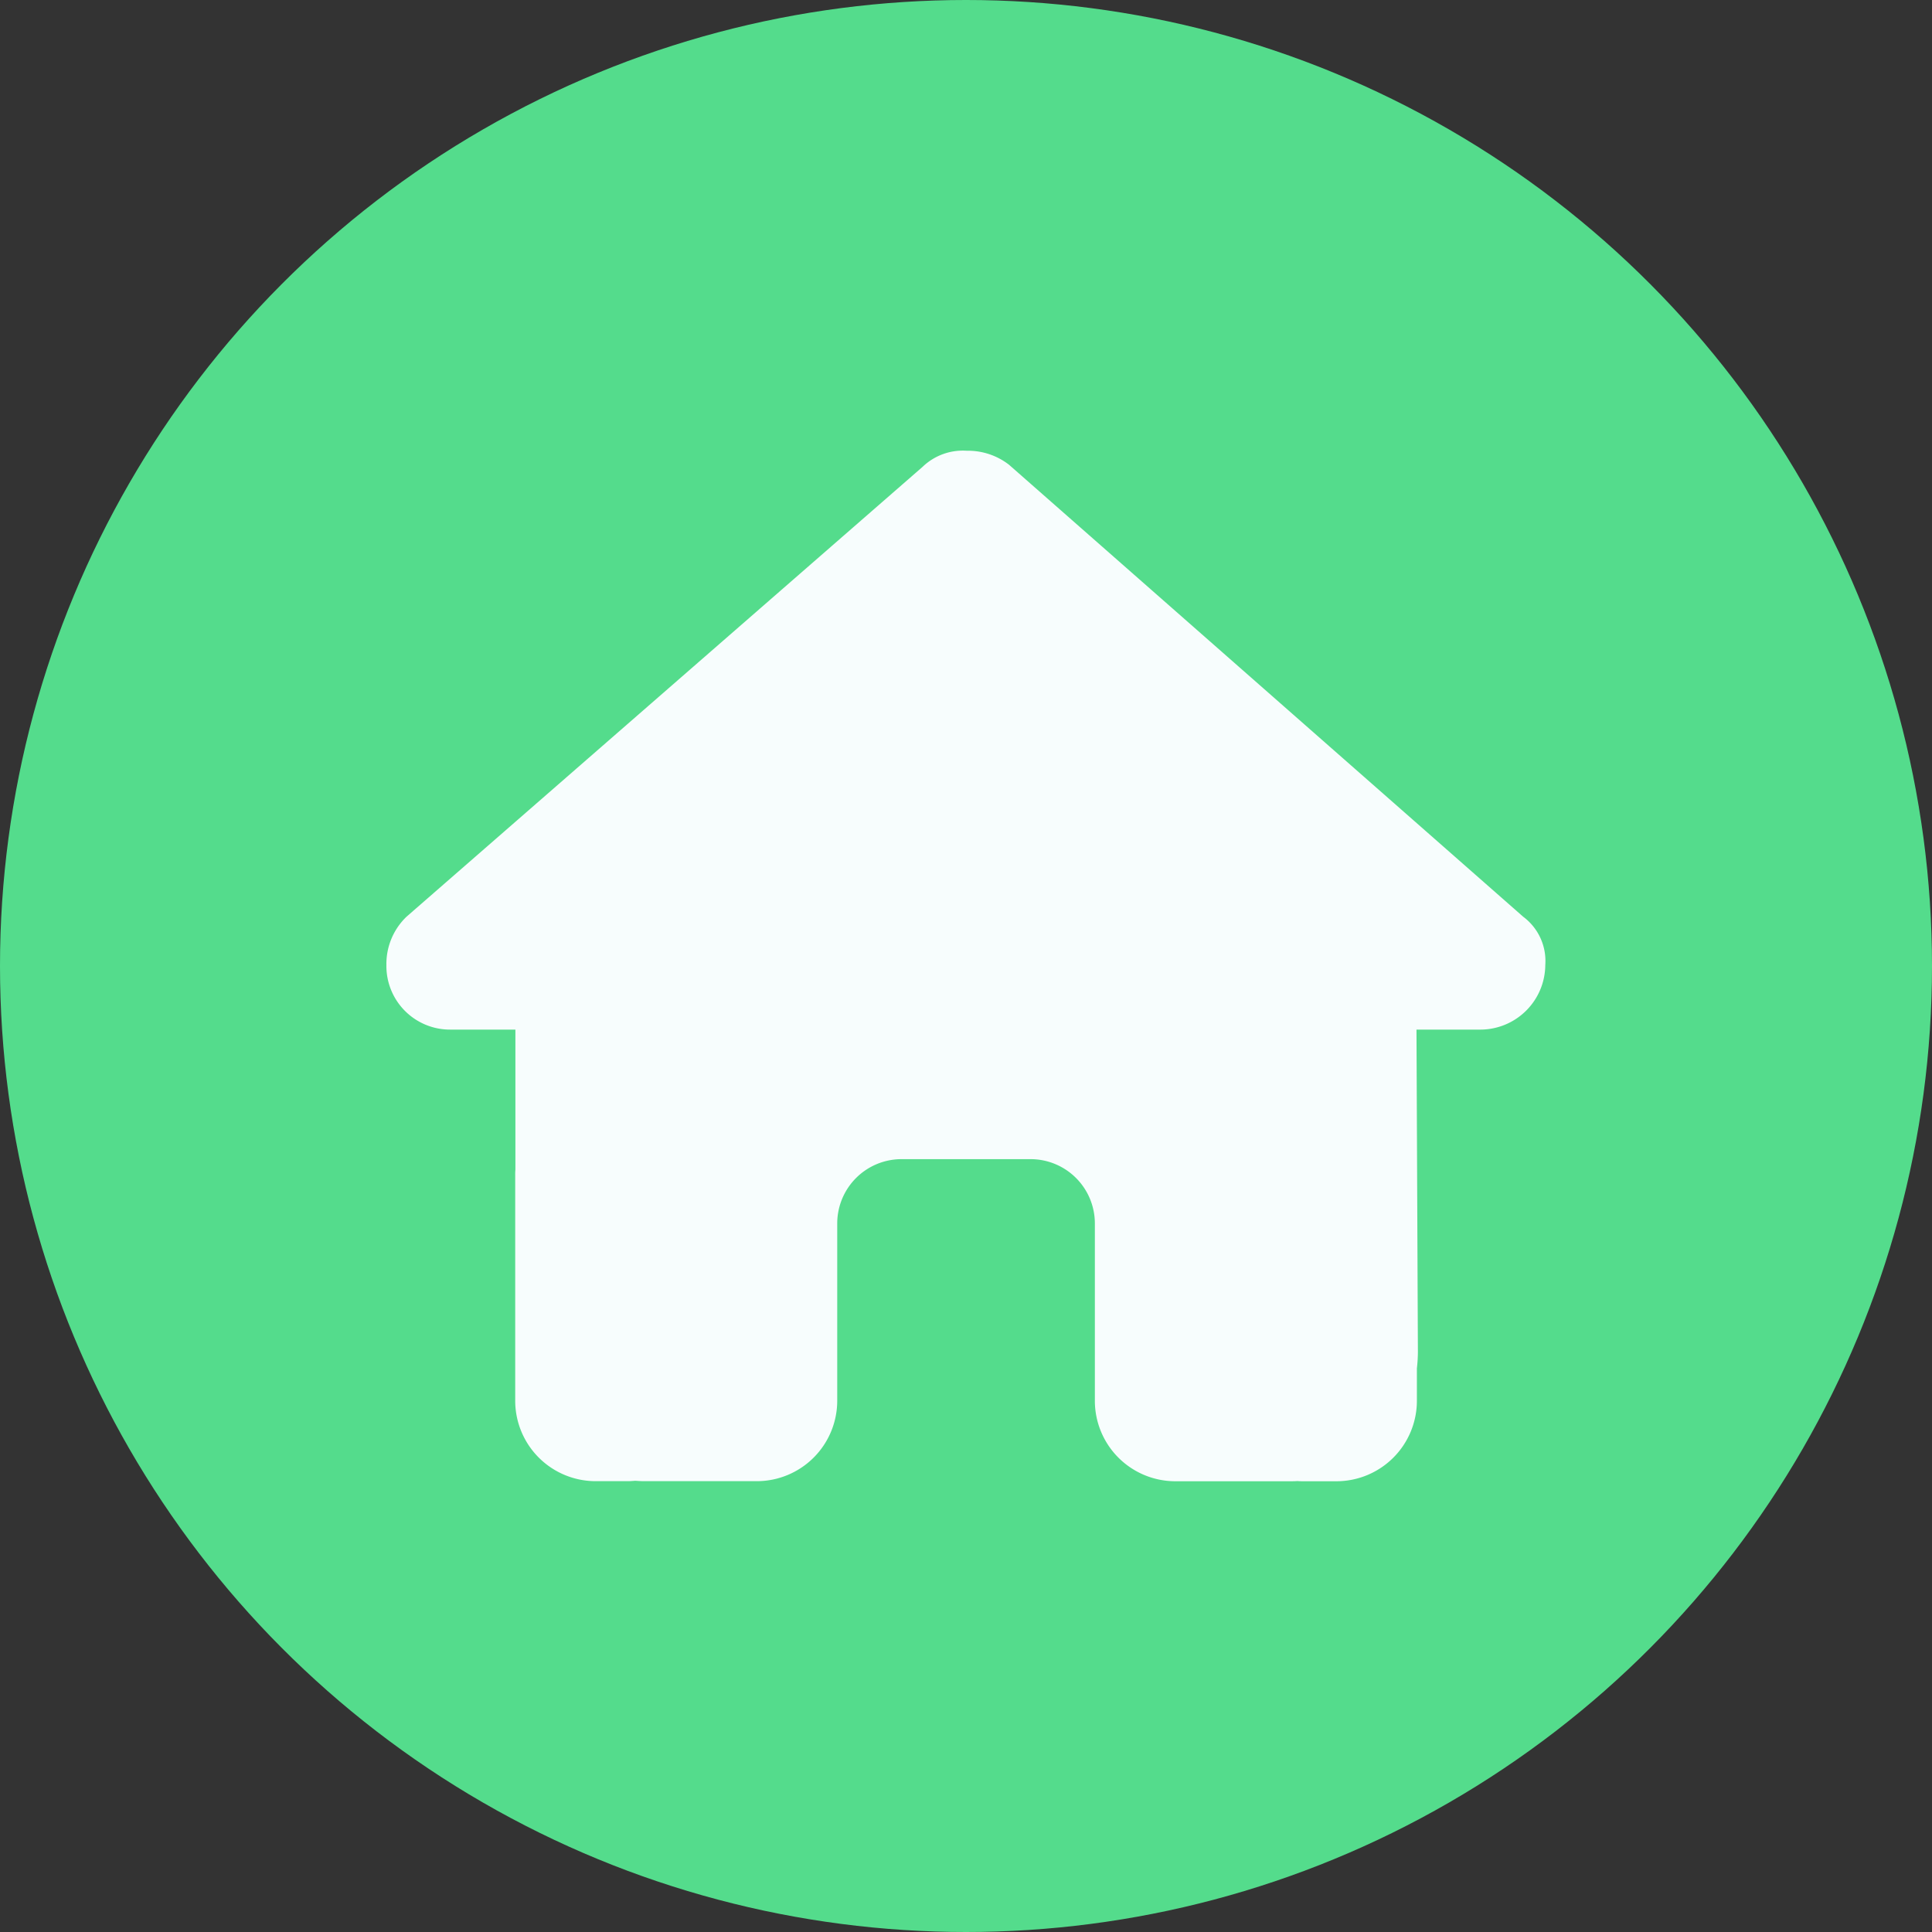 <svg xmlns="http://www.w3.org/2000/svg" width="100" height="100" viewBox="0 0 100 100"><rect x="0" y="0" width="100" height="100" fill="#333333" stroke="none"/><g transform="translate(-1472 -1505)"><circle cx="50" cy="50" r="50" transform="translate(1472 1505)" fill="#54dc8c"/><path d="M59.984,26.617a3.366,3.366,0,0,1-3.334,3.344H53.317L53.39,46.65a7.643,7.643,0,0,1-.052.844v1.677a4.166,4.166,0,0,1-4.167,4.167H47.5c-.115,0-.229,0-.344-.01-.146.01-.292.01-.438.01H40.837a4.166,4.166,0,0,1-4.167-4.167V40a3.33,3.33,0,0,0-3.334-3.334H26.669A3.33,3.33,0,0,0,23.335,40v9.167a4.166,4.166,0,0,1-4.167,4.167H13.345c-.156,0-.313-.01-.469-.021-.125.01-.25.021-.375.021H10.834a4.166,4.166,0,0,1-4.167-4.167V37.5a2.73,2.73,0,0,1,.01-.292V29.961H3.334A3.293,3.293,0,0,1,0,26.617a3.386,3.386,0,0,1,1.042-2.5L27.752.833A3.006,3.006,0,0,1,30.044,0a3.46,3.46,0,0,1,2.188.729L58.838,24.117A2.854,2.854,0,0,1,59.984,26.617Z" transform="translate(1492 1528.331)" fill="#f7fdfd"/></g></svg>